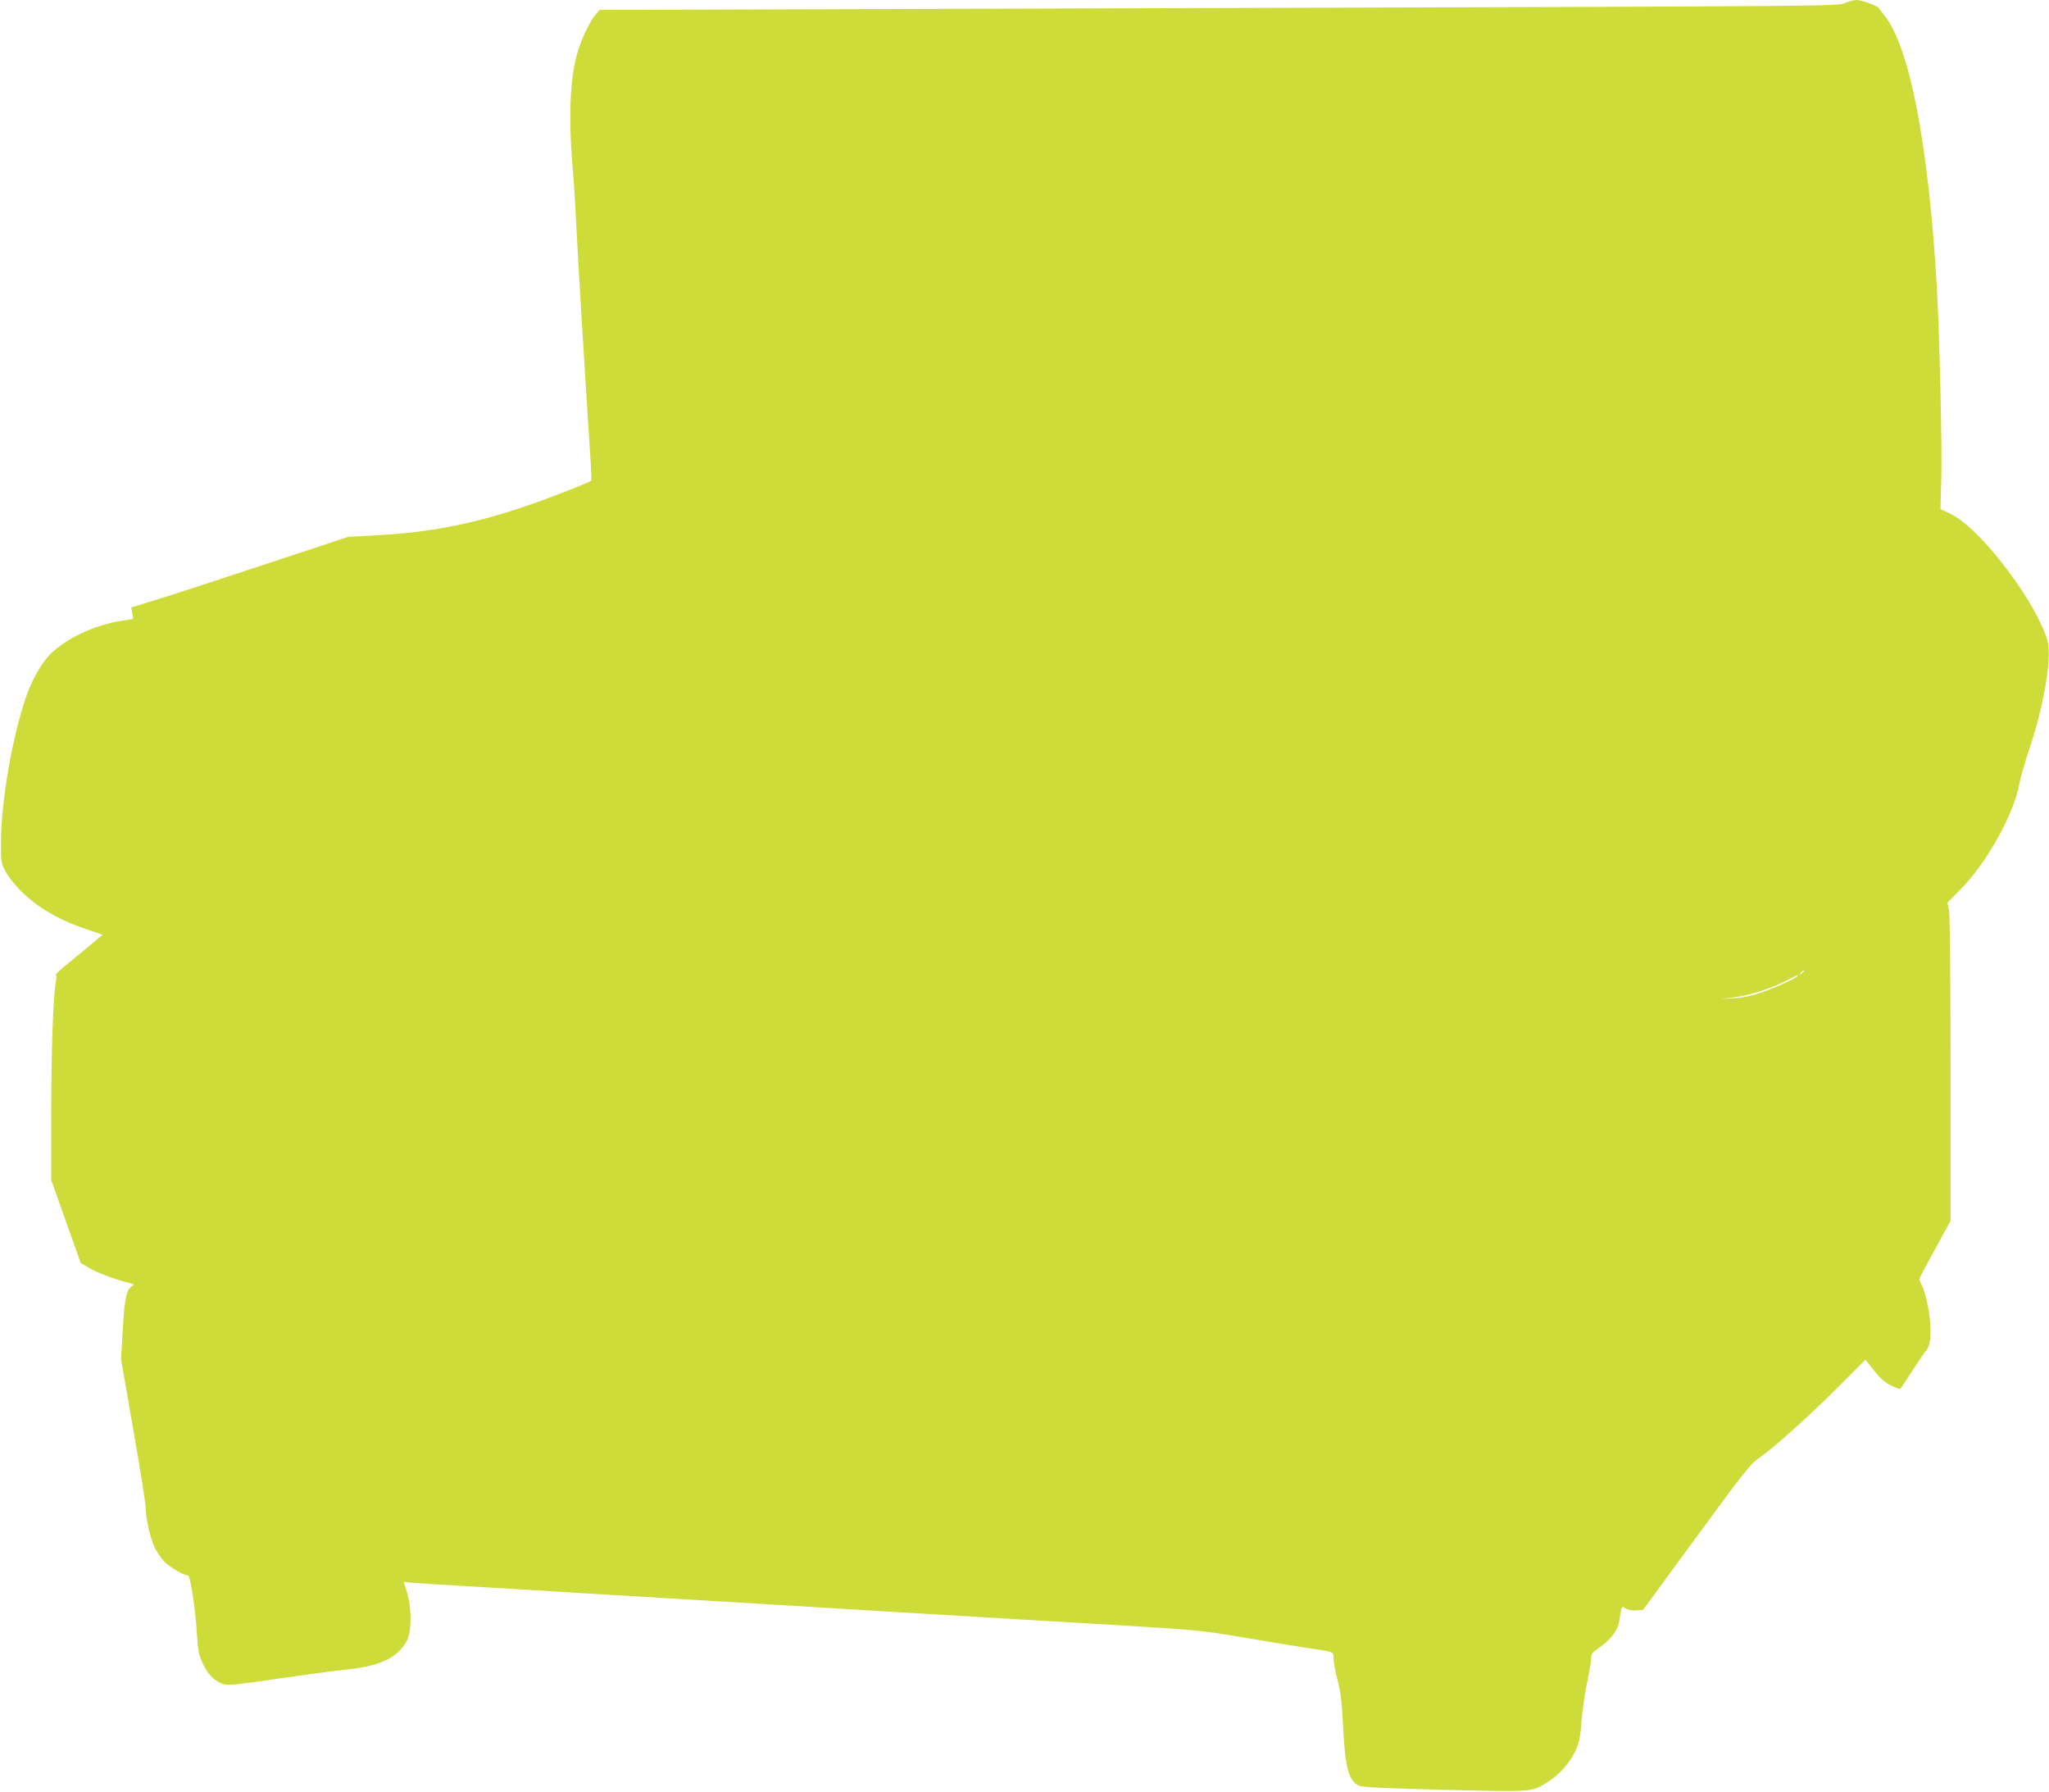 <?xml version="1.0" standalone="no"?>
<!DOCTYPE svg PUBLIC "-//W3C//DTD SVG 20010904//EN"
 "http://www.w3.org/TR/2001/REC-SVG-20010904/DTD/svg10.dtd">
<svg version="1.0" xmlns="http://www.w3.org/2000/svg"
 width="1280pt" height="1119pt" viewBox="0 0 1280 1119"
 preserveAspectRatio="xMidYMid meet">
<g transform="translate(0,1119) scale(0.1,-0.1)"
fill="#cddc39" stroke="none">
<path d="M11526 11171 c-37 -20 -106 -20 -3910 -31 l-3871 -12 -22 -26 c-39
-46 -91 -154 -116 -242 -48 -165 -57 -420 -27 -750 5 -52 14 -198 20 -325 10
-205 48 -837 84 -1390 8 -110 12 -203 9 -207 -2 -4 -72 -34 -156 -66 -447
-176 -767 -251 -1162 -274 l-200 -11 -490 -162 c-269 -89 -574 -189 -677 -221
l-188 -58 6 -36 6 -36 -77 -12 c-164 -26 -341 -109 -440 -207 -54 -53 -118
-166 -153 -270 -87 -258 -153 -638 -156 -900 -1 -119 1 -134 24 -179 13 -28
52 -80 87 -117 104 -109 242 -192 424 -253 l100 -34 -94 -79 c-52 -43 -120
-99 -152 -125 -31 -27 -53 -48 -47 -48 6 0 6 -17 0 -47 -16 -87 -28 -433 -28
-835 l0 -398 92 -259 92 -259 51 -30 c49 -30 158 -71 245 -93 37 -9 41 -12 26
-21 -36 -20 -48 -77 -59 -270 l-11 -186 77 -444 c43 -243 77 -462 77 -486 0
-64 28 -187 56 -247 14 -29 42 -70 62 -90 34 -34 121 -85 147 -85 14 0 45
-206 55 -362 7 -111 12 -136 38 -191 32 -68 76 -111 133 -127 24 -7 106 1 338
36 168 24 353 49 411 55 222 21 334 73 393 184 29 54 29 210 -1 302 l-20 63
52 -5 c28 -3 168 -12 311 -20 143 -8 332 -20 420 -25 88 -6 459 -28 825 -50
366 -22 1039 -62 1495 -90 457 -27 1064 -64 1350 -80 496 -30 532 -33 780 -75
143 -25 321 -54 395 -65 192 -29 180 -24 180 -68 0 -21 12 -82 26 -137 20 -79
27 -139 34 -288 13 -261 36 -344 103 -371 23 -9 176 -16 537 -25 561 -13 538
-15 642 52 72 46 134 116 169 191 24 52 31 83 39 187 5 68 21 177 35 243 14
65 25 132 25 150 0 27 8 37 53 67 67 46 113 106 122 161 15 101 14 99 40 82
14 -9 40 -14 66 -12 l43 3 332 453 c310 423 336 456 400 501 94 66 318 268
503 454 l154 155 55 -69 c40 -50 69 -75 106 -93 28 -13 53 -23 56 -21 4 2 37
52 75 112 38 59 77 116 86 126 33 36 38 133 14 272 -9 48 -24 105 -35 128 -11
22 -20 44 -20 49 0 5 44 88 98 186 l97 177 0 950 c0 583 -4 967 -10 994 l-10
43 81 82 c162 161 335 472 369 661 7 38 34 132 59 207 92 270 143 567 118 680
-18 79 -102 238 -195 370 -161 228 -311 382 -423 434 l-52 24 5 188 c6 196
-11 897 -27 1187 -52 898 -170 1513 -328 1708 -17 21 -32 41 -34 45 -6 15
-107 52 -140 52 -19 0 -51 -9 -72 -19z m-256 -6045 c0 -2 -8 -10 -17 -17 -16
-13 -17 -12 -4 4 13 16 21 21 21 13z m-40 -31 c0 -11 -148 -78 -233 -106 -63
-21 -118 -32 -172 -34 l-80 -4 80 9 c94 10 235 54 332 104 76 39 73 38 73 31z"/>
</g>
</svg>
